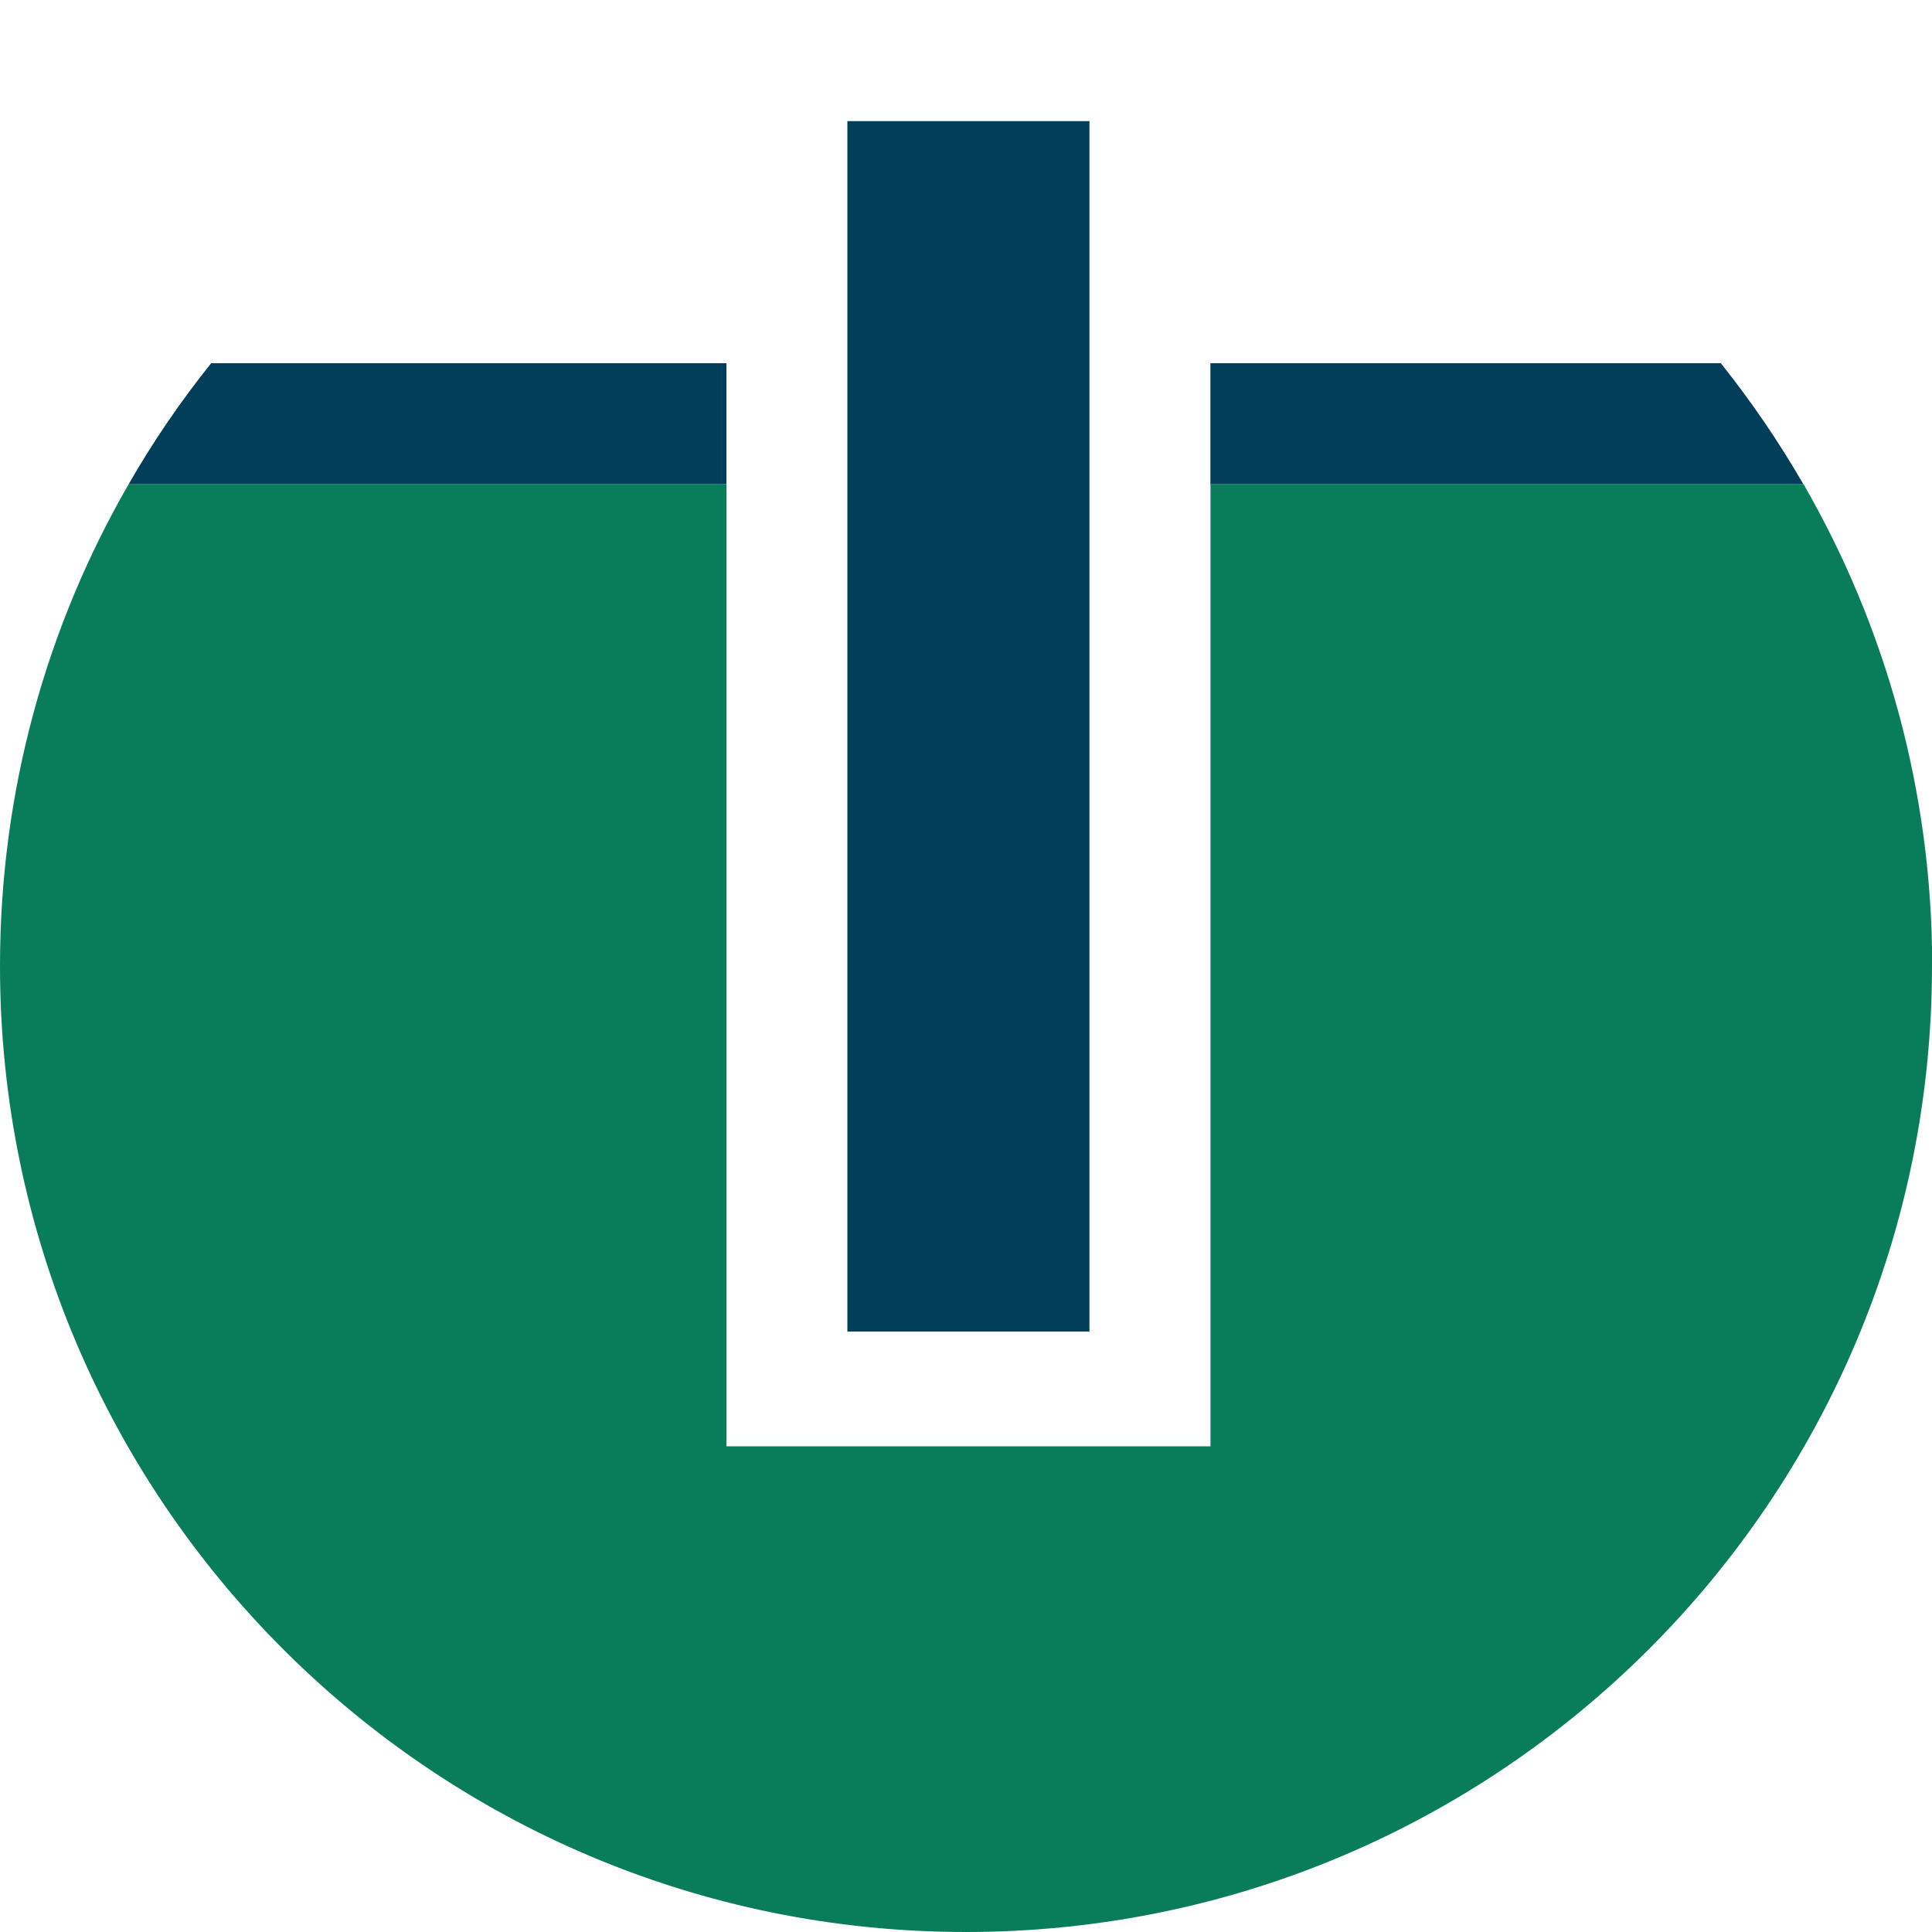 <?xml version="1.0" encoding="UTF-8"?>
<svg id="Ebene_2" xmlns="http://www.w3.org/2000/svg" viewBox="0 0 100 100">
  <defs>
    <style>
      .cls-1 {
        fill: #013e5a;
      }

      .cls-2 {
        fill: #097d5a;
      }
    </style>
  </defs>
  <path class="cls-2" d="M100,50c0,27.61-22.39,50-50,50S0,77.61,0,50c0-9.08,2.42-17.6,6.66-24.94h30.94v50.12h0v-.32h25.08V25.06h30.67c4.23,7.34,6.66,15.86,6.66,24.94Z"/>
  <path class="cls-1" d="M6.66,25.06h30.94v-6.26H10.93c-1.58,1.97-3.01,4.06-4.27,6.26ZM89.07,18.8h-26.42v56.07h.02V25.06h30.67c-1.27-2.2-2.7-4.29-4.27-6.26ZM56.39,6.27v62.65h-12.53V6.27h12.53Z"/>
</svg>